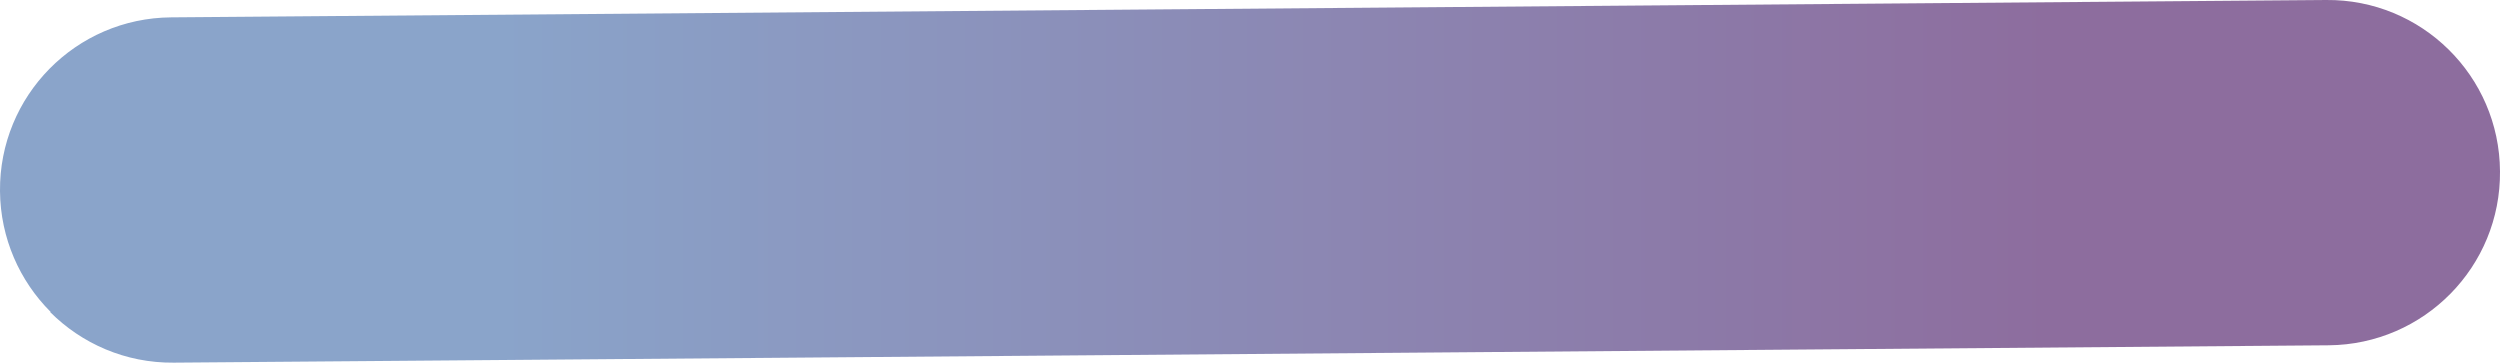 <svg xmlns="http://www.w3.org/2000/svg" xmlns:xlink="http://www.w3.org/1999/xlink" id="_&#x421;&#x43B;&#x43E;&#x439;_2" data-name="&#x421;&#x43B;&#x43E;&#x439; 2" viewBox="0 0 116.64 16.92"><defs><style>      .cls-1 {        fill: url(#_Безымянный_градиент_16);      }    </style><linearGradient id="_&#x411;&#x435;&#x437;&#x44B;&#x43C;&#x44F;&#x43D;&#x43D;&#x44B;&#x439;_&#x433;&#x440;&#x430;&#x434;&#x438;&#x435;&#x43D;&#x442;_16" data-name="&#x411;&#x435;&#x437;&#x44B;&#x43C;&#x44F;&#x43D;&#x43D;&#x44B;&#x439; &#x433;&#x440;&#x430;&#x434;&#x438;&#x435;&#x43D;&#x442; 16" x1="0" y1="9.54" x2="116.64" y2="9.54" gradientTransform="translate(0 18) scale(1 -1)" gradientUnits="userSpaceOnUse"><stop offset=".2" stop-color="#8aa4ca"></stop><stop offset=".82" stop-color="#8d6d9e"></stop></linearGradient></defs><g id="_&#x421;&#x43B;&#x43E;&#x439;_2-2" data-name=" &#x421;&#x43B;&#x43E;&#x439; 2"><g id="Layer_1" data-name="Layer 1"><path class="cls-1" d="m2.36,14.55C.92,13.11.02,11.12,0,8.92-.04,4.47,3.54.84,7.99.81L108.53,0c4.45-.04,8.08,3.54,8.11,7.99.04,4.45-3.54,8.08-7.99,8.12l-100.55.81c-2.25.02-4.29-.89-5.76-2.36h.02Z"></path></g></g></svg>